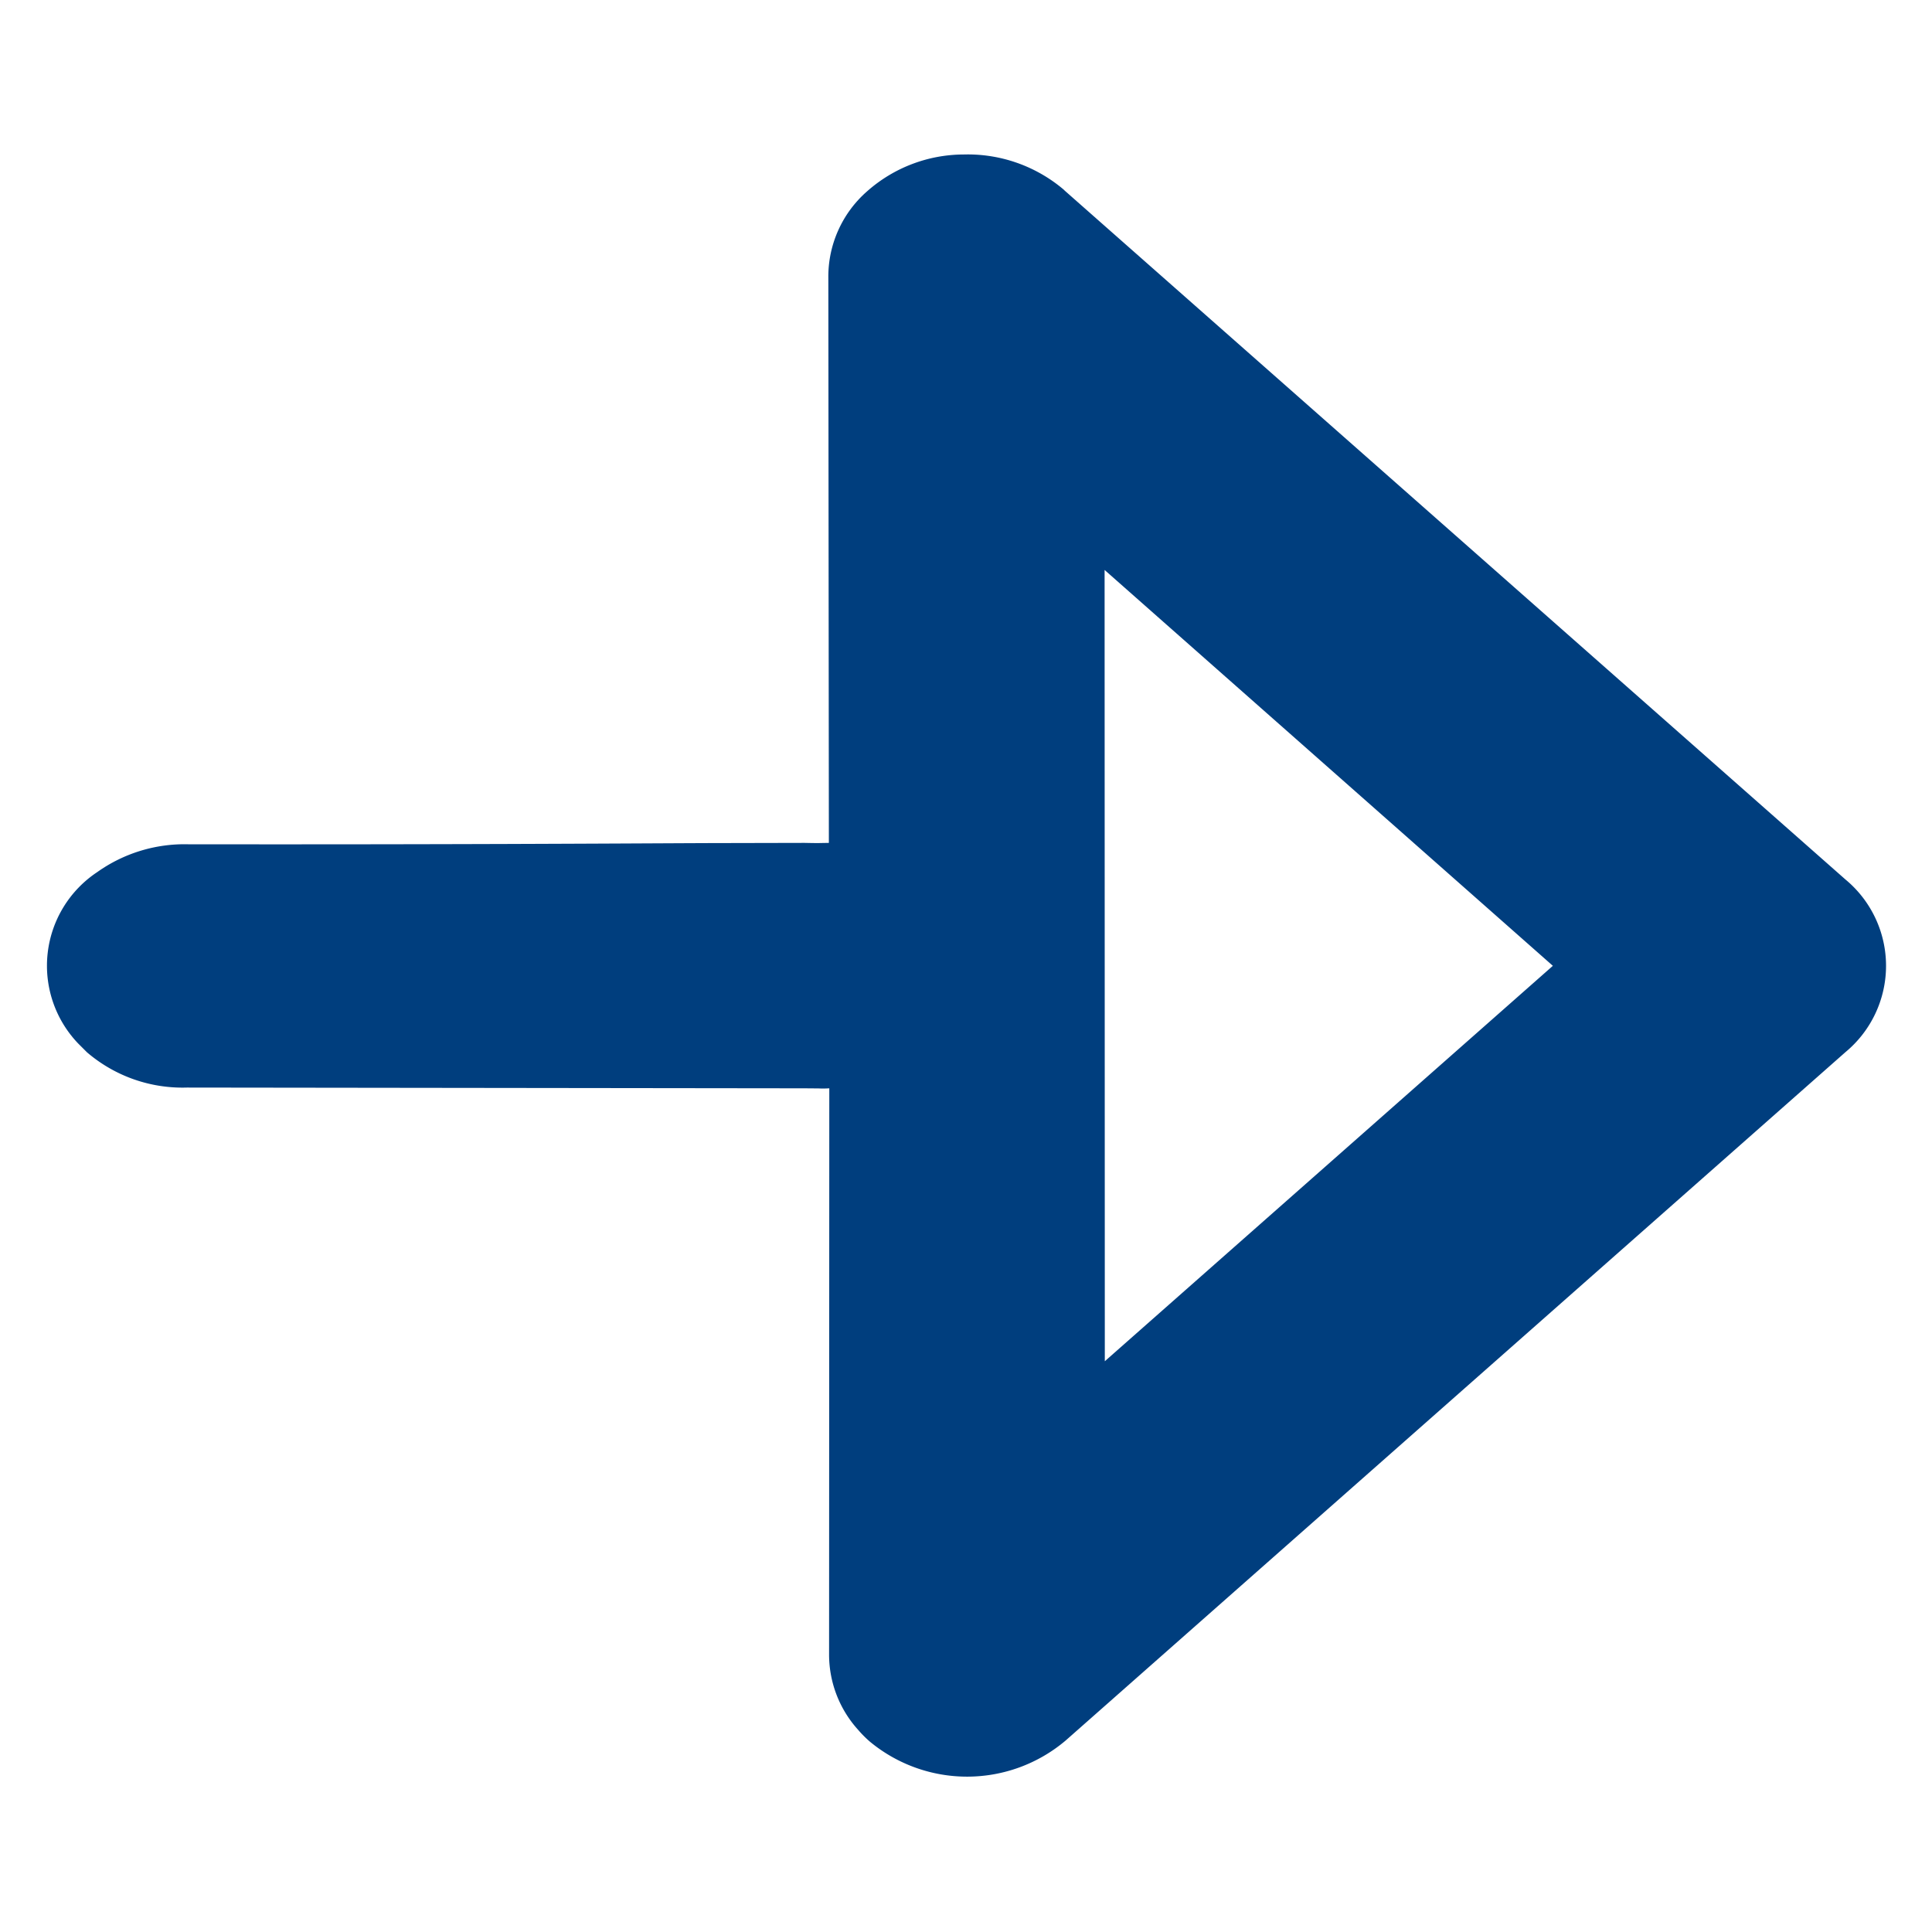 <?xml version="1.0" encoding="UTF-8"?> <svg xmlns="http://www.w3.org/2000/svg" width="12.669" height="12.668" viewBox="0 0 12.669 12.668"><path id="Sustracción_3" data-name="Sustracción 3" d="M1.033.126h0a.973.973,0,0,0-.626.3.959.959,0,0,0-.278.62.744.744,0,0,0,.222.581L2.973,4.244l-.03.031c-.017.018-.035.036-.083.082l-.451.453,0,0c-.45.454-1.2,1.214-2.4,2.411a.987.987,0,0,0-.293.551.737.737,0,0,0,.706.883c.027,0,.055,0,.082,0a.962.962,0,0,0,.627-.3L4,5.493l.063-.062a.631.631,0,0,0,.05-.051L6.743,8.012a.736.736,0,0,0,.479.209.723.723,0,0,0,.111,0,1,1,0,0,0,.9-.912L8.657.5a.735.735,0,0,0-.8-.8L1.043.126ZM6.656,5.368,2.986,1.7,6.9,1.457,6.656,5.368Z" transform="translate(6.334 0.424) rotate(45)" fill="#003e7e"></path></svg> 